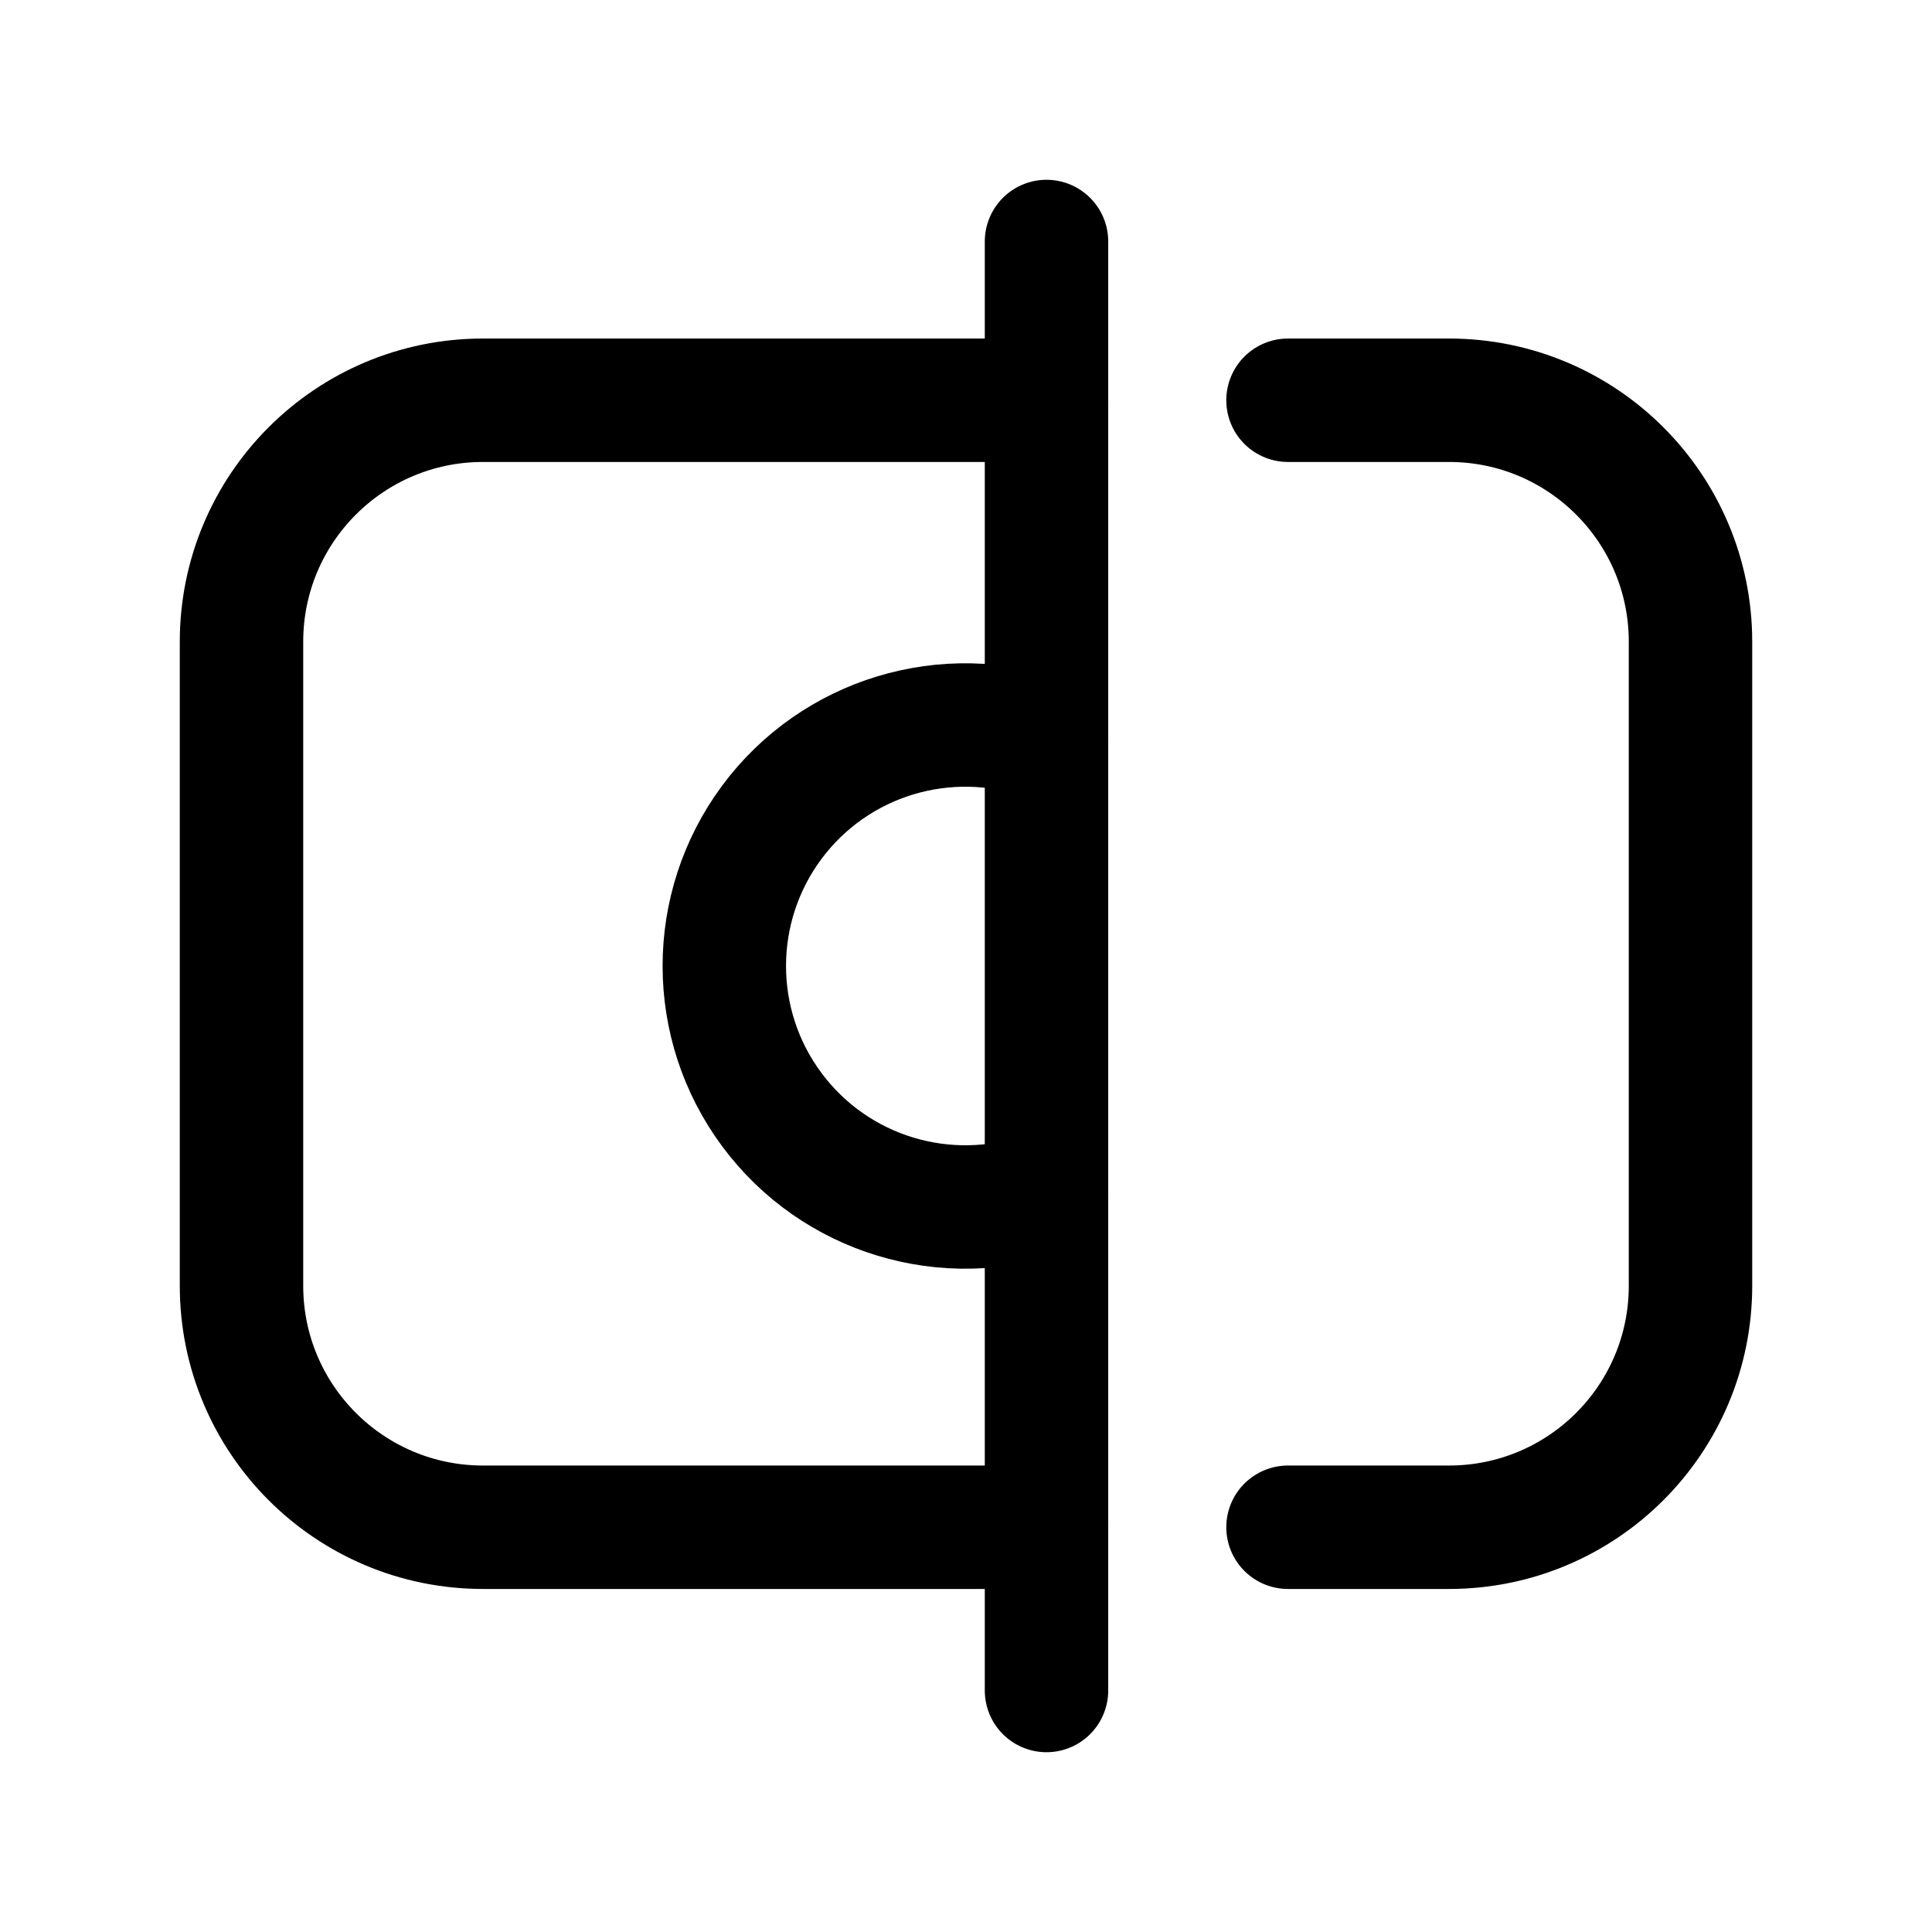 <svg width="18" height="18" viewBox="0 0 18 18" fill="none" xmlns="http://www.w3.org/2000/svg">
<path d="M9.75 14.229H4.5C3.257 14.229 2.25 13.222 2.25 11.979V5.979C2.25 4.736 3.257 3.729 4.5 3.729H9.75" stroke="black" stroke-width="1.15" stroke-linecap="round" stroke-linejoin="round"/>
<path d="M9.75 2.25V15.75" stroke="black" stroke-width="1.15" stroke-linecap="round" stroke-linejoin="round"/>
<path d="M9.75 6.886C8.819 6.553 7.779 6.868 7.19 7.662C6.601 8.457 6.601 9.543 7.19 10.337C7.779 11.132 8.819 11.447 9.75 11.114" stroke="black" stroke-width="1.15" stroke-linecap="round" stroke-linejoin="round"/>
<path d="M12 3.729H13.5C14.743 3.729 15.75 4.736 15.75 5.979V11.979C15.75 13.222 14.743 14.229 13.5 14.229H12" stroke="black" stroke-width="1.15" stroke-linecap="round" stroke-linejoin="round"/>
<defs>
<clipPath id="clip0_115_84578">
<rect width="18" height="18" fill="white"/>
</clipPath>
</defs>
</svg>

